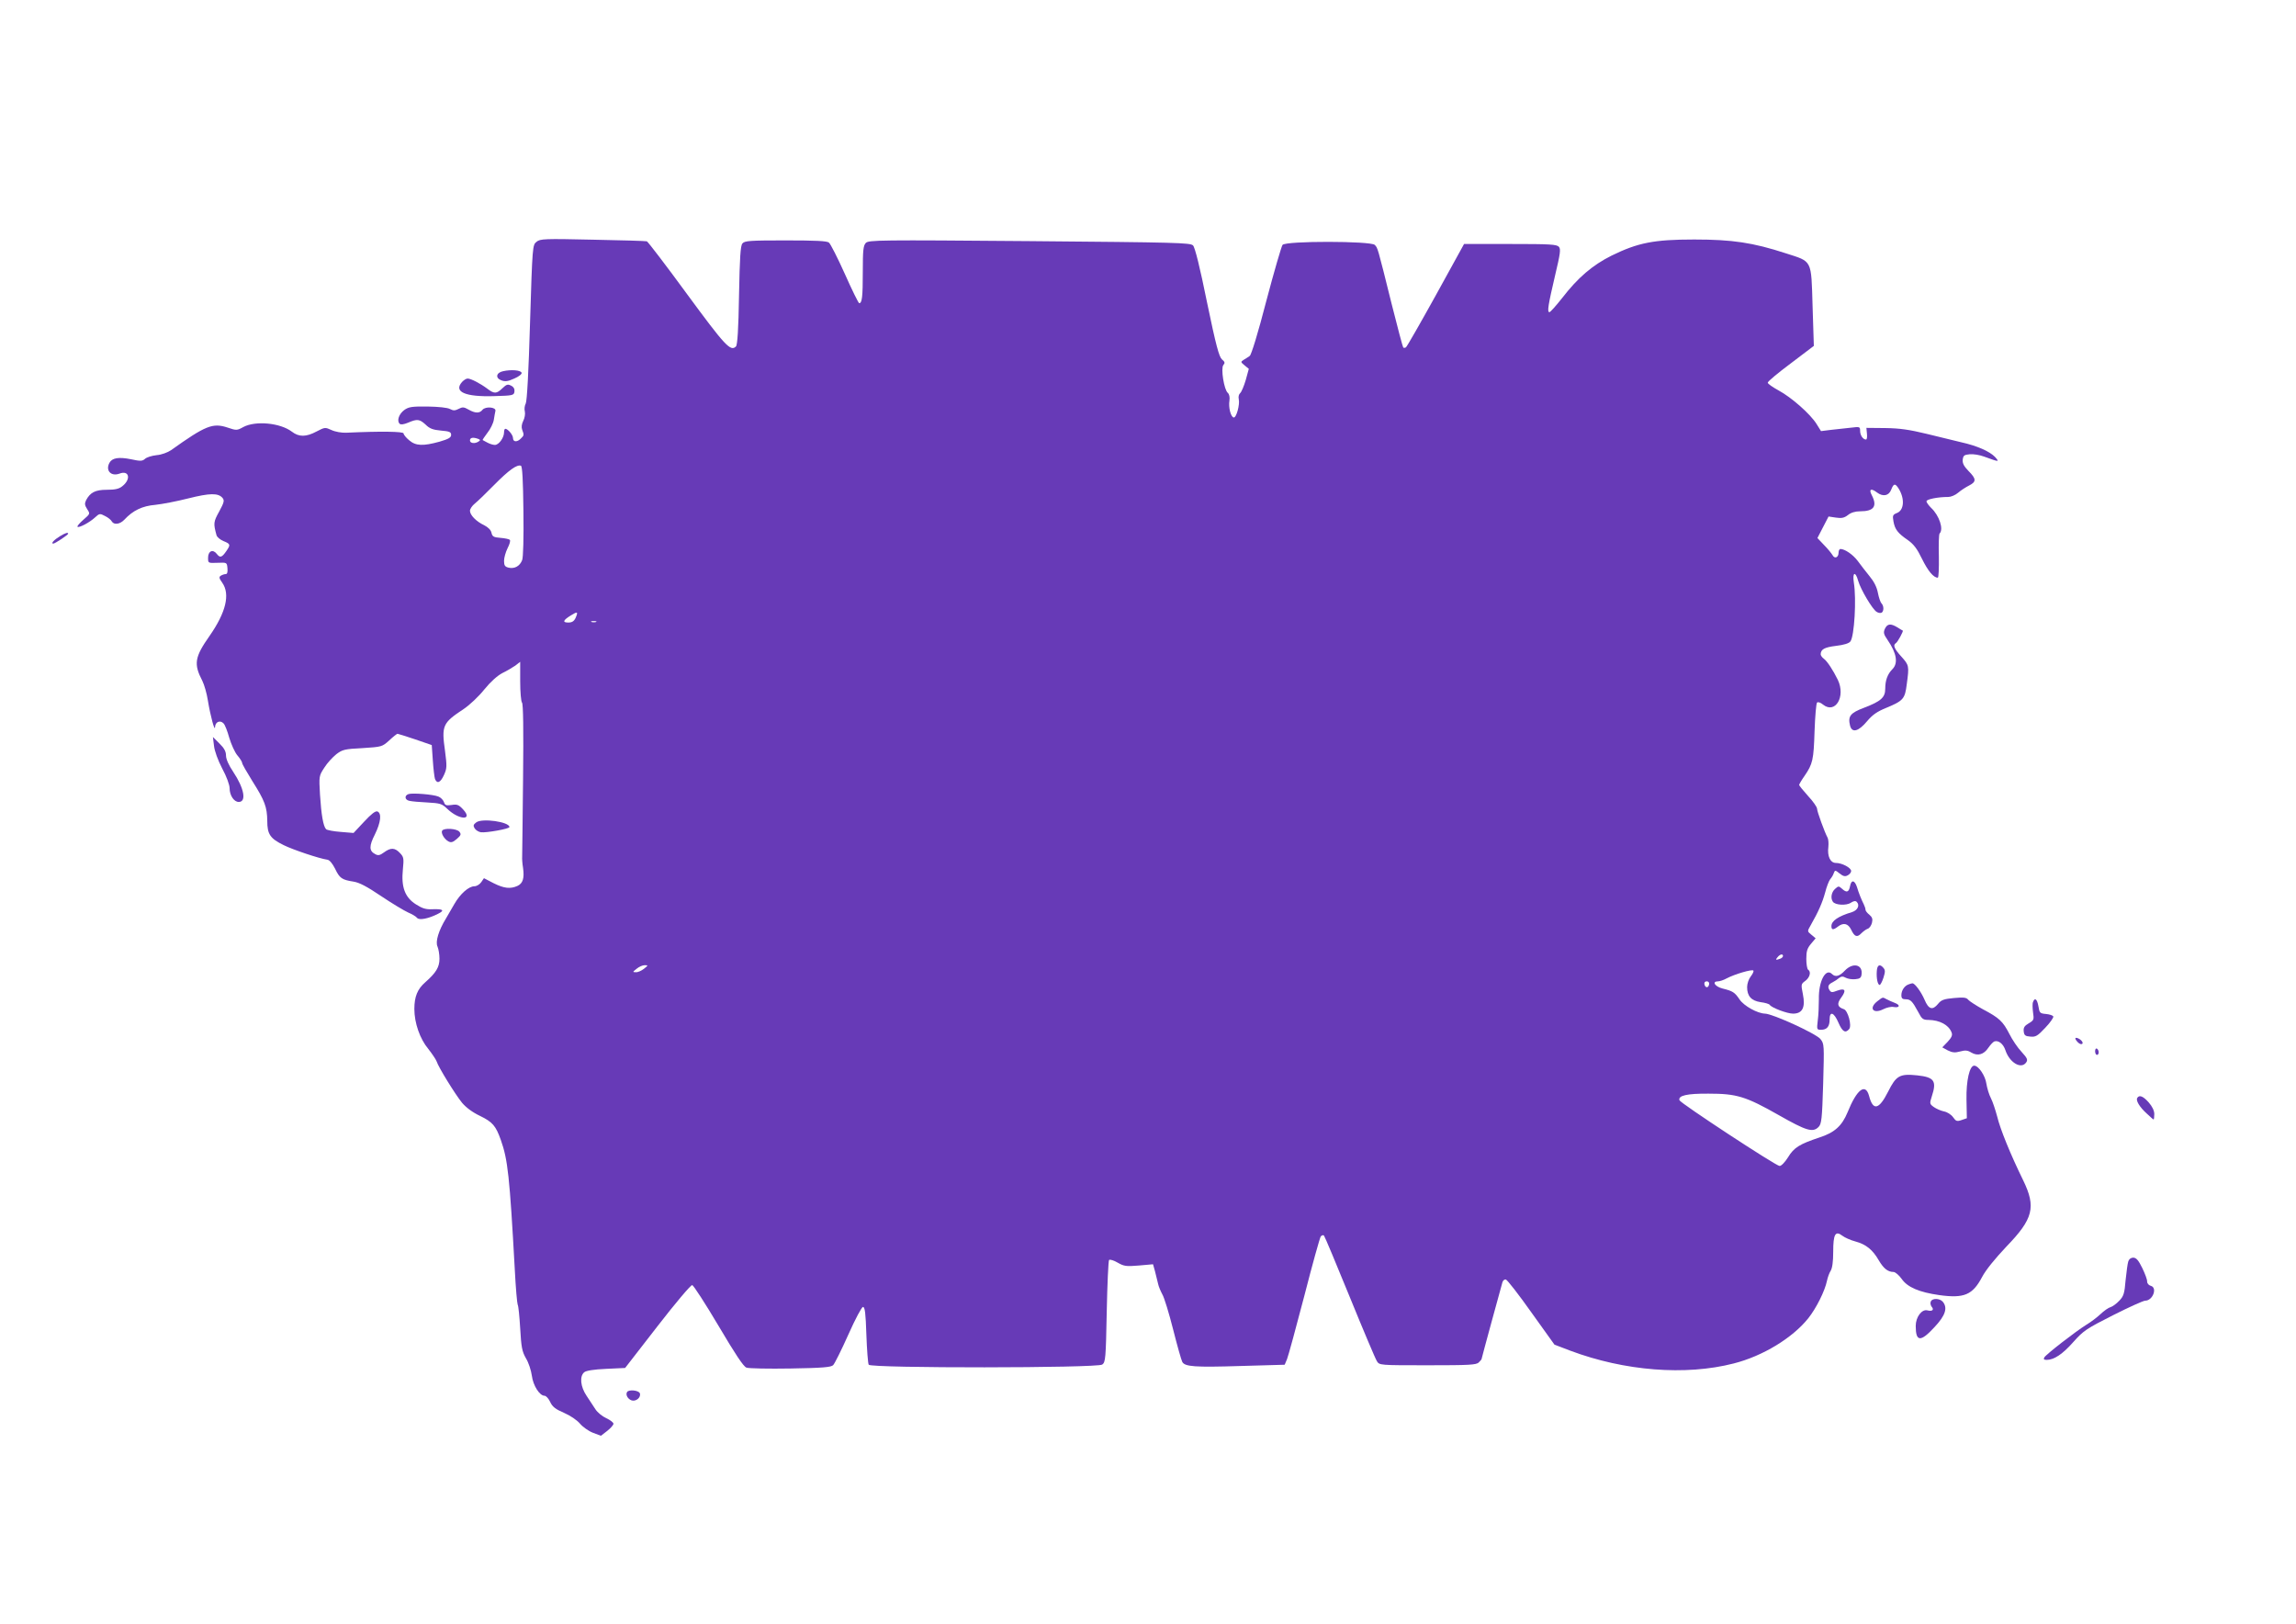 <?xml version="1.0" standalone="no"?>
<!DOCTYPE svg PUBLIC "-//W3C//DTD SVG 20010904//EN"
 "http://www.w3.org/TR/2001/REC-SVG-20010904/DTD/svg10.dtd">
<svg version="1.0" xmlns="http://www.w3.org/2000/svg"
 width="1280pt" height="905pt" viewBox="0 0 1280 905"
 preserveAspectRatio="xMidYMid meet">
<g transform="translate(0,905) scale(0.1,-0.1)"
fill="#673ab7" stroke="none">
<path d="M2991 7702 c-22 -17 -23 -23 -36 -448 -8 -276 -17 -439 -24 -453 -6
-11 -9 -31 -5 -45 3 -13 -1 -37 -9 -52 -9 -18 -11 -36 -6 -49 11 -29 11 -32
-7 -49 -21 -22 -44 -20 -44 2 0 18 -29 52 -43 52 -4 0 -7 -9 -7 -20 0 -30 -29
-70 -51 -70 -11 0 -29 6 -42 13 -12 6 -24 13 -26 14 -2 1 10 19 26 40 17 21
33 54 36 73 3 19 7 42 9 50 4 21 -55 26 -72 6 -16 -21 -41 -20 -78 1 -26 15
-34 15 -55 4 -20 -10 -29 -11 -48 -1 -14 8 -65 13 -125 14 -89 1 -106 -2 -131
-20 -29 -22 -42 -59 -25 -76 6 -6 23 -4 47 6 51 22 64 20 98 -11 22 -22 41
-29 85 -33 48 -4 57 -8 57 -24 0 -15 -14 -23 -65 -38 -91 -25 -132 -24 -169 8
-17 14 -31 31 -31 38 0 11 -126 13 -320 4 -25 -1 -61 5 -82 15 -35 16 -37 16
-83 -8 -58 -31 -98 -32 -138 -1 -65 49 -202 62 -270 26 -36 -20 -39 -20 -89
-3 -82 27 -122 11 -314 -126 -19 -13 -54 -26 -81 -28 -27 -3 -56 -12 -65 -21
-15 -13 -26 -13 -77 -2 -69 14 -106 8 -121 -20 -23 -43 9 -77 56 -60 54 21 66
-31 16 -70 -18 -15 -40 -20 -86 -20 -65 0 -93 -15 -116 -58 -9 -19 -8 -28 6
-50 17 -26 17 -26 -21 -59 -21 -18 -36 -36 -33 -39 8 -8 68 24 98 52 24 22 27
23 55 8 17 -8 34 -22 38 -30 12 -21 45 -17 70 9 48 52 101 77 173 83 38 4 121
20 184 36 120 30 167 31 191 2 11 -14 8 -25 -19 -75 -32 -58 -33 -66 -15 -132
3 -11 20 -25 39 -33 39 -16 40 -20 17 -54 -26 -38 -36 -41 -54 -18 -22 29 -49
17 -49 -21 0 -30 0 -30 53 -28 52 2 52 2 55 -30 2 -22 -1 -33 -10 -33 -7 0
-19 -4 -27 -9 -11 -7 -10 -14 8 -39 45 -64 21 -165 -71 -297 -83 -118 -89
-156 -40 -250 11 -22 25 -71 31 -110 14 -86 39 -178 40 -147 1 28 28 40 47 20
8 -7 22 -44 32 -80 11 -37 31 -81 45 -98 15 -17 27 -37 27 -43 0 -6 26 -51 57
-101 69 -109 82 -144 83 -222 0 -74 16 -98 92 -135 50 -25 199 -75 243 -81 13
-2 28 -21 43 -50 25 -53 38 -62 102 -72 33 -5 75 -27 155 -81 61 -41 128 -81
150 -91 21 -9 44 -22 50 -30 11 -15 64 -5 118 23 38 19 27 27 -31 25 -37 -2
-57 4 -93 27 -62 39 -83 97 -73 195 6 61 5 69 -16 91 -29 31 -52 31 -89 4 -23
-17 -33 -19 -49 -10 -35 18 -35 45 -2 110 33 67 39 118 14 128 -11 4 -34 -14
-74 -57 l-59 -63 -72 6 c-40 3 -76 10 -81 15 -16 16 -27 82 -34 192 -6 104 -6
105 24 151 16 26 47 59 67 75 34 26 47 29 146 34 107 7 109 7 149 43 22 21 43
37 46 37 3 0 47 -14 98 -31 l93 -32 6 -86 c3 -47 9 -94 12 -103 12 -29 31 -20
50 22 17 37 17 49 6 134 -20 142 -14 156 104 234 33 22 85 71 115 109 35 43
72 76 100 91 25 12 57 31 73 42 l27 21 0 -109 c0 -60 5 -113 10 -118 7 -7 9
-150 6 -425 -2 -228 -5 -423 -5 -434 -1 -11 1 -39 5 -63 8 -57 -1 -86 -31
-100 -40 -18 -75 -14 -133 15 l-54 28 -15 -22 c-9 -13 -26 -23 -38 -23 -32 0
-80 -43 -112 -99 -14 -25 -36 -62 -47 -81 -40 -65 -60 -129 -47 -156 6 -14 11
-44 11 -68 0 -47 -19 -78 -79 -131 -44 -38 -61 -81 -61 -149 0 -78 31 -167 78
-223 21 -27 42 -58 46 -69 10 -32 103 -183 142 -231 23 -27 58 -53 100 -73 70
-34 88 -55 116 -134 39 -110 49 -199 78 -724 5 -101 13 -188 16 -194 4 -5 10
-65 14 -132 6 -105 10 -128 32 -167 15 -24 29 -68 33 -97 7 -55 43 -112 71
-112 8 0 22 -15 31 -34 12 -27 30 -41 77 -61 35 -15 73 -41 89 -60 15 -18 47
-41 72 -51 l45 -17 35 27 c19 15 35 33 35 40 0 7 -18 21 -40 31 -22 10 -49 32
-60 49 -11 17 -33 51 -50 76 -34 50 -40 109 -13 131 10 9 53 16 122 19 l106 5
180 232 c99 128 186 231 194 230 7 -1 73 -103 146 -226 94 -159 139 -227 156
-234 13 -5 124 -7 247 -5 178 3 226 7 237 19 8 8 46 84 84 169 40 90 75 155
82 155 11 0 15 -34 19 -155 3 -85 9 -161 13 -167 13 -20 1276 -19 1302 1 18
13 20 33 25 294 3 154 9 284 13 289 5 4 26 -2 48 -15 35 -20 47 -22 118 -16
l79 7 11 -39 c5 -22 13 -52 17 -69 3 -16 15 -43 24 -60 10 -16 37 -104 60
-195 23 -91 46 -172 51 -181 14 -27 69 -31 326 -23 l245 7 13 31 c7 17 50 175
96 351 45 176 87 326 92 333 6 7 14 9 18 5 4 -4 69 -159 144 -343 75 -184 143
-345 151 -357 14 -23 15 -23 284 -23 231 0 271 2 284 16 9 8 16 17 16 20 0 4
106 392 116 427 3 10 12 17 19 15 8 -2 72 -84 142 -183 l129 -180 89 -34 c302
-113 641 -140 910 -71 162 41 328 142 416 252 45 57 92 151 104 208 4 19 13
45 21 57 9 15 14 51 14 106 0 98 12 119 51 89 13 -10 46 -25 73 -32 59 -16 96
-46 130 -105 27 -46 51 -65 83 -65 10 -1 30 -18 45 -39 32 -46 97 -74 210 -90
138 -19 185 1 238 101 21 40 72 102 135 169 150 155 167 220 94 370 -71 145
-128 285 -145 356 -10 37 -25 83 -35 102 -10 19 -21 55 -25 80 -6 45 -44 101
-68 101 -26 0 -45 -84 -43 -189 l2 -104 -29 -10 c-26 -9 -32 -7 -48 16 -11 15
-33 29 -51 32 -18 4 -43 15 -57 25 -23 17 -23 19 -10 60 28 85 13 106 -82 116
-97 10 -117 -1 -162 -91 -51 -101 -84 -108 -106 -24 -20 74 -68 38 -120 -91
-31 -75 -72 -113 -156 -140 -111 -37 -143 -56 -176 -111 -17 -27 -38 -49 -47
-48 -20 0 -553 350 -558 366 -9 26 41 38 162 37 157 0 207 -15 392 -120 153
-87 189 -98 221 -66 17 17 20 44 26 241 6 216 6 223 -15 249 -23 30 -266 141
-309 142 -42 1 -118 43 -142 79 -27 40 -38 47 -95 61 -43 11 -61 40 -25 40 9
0 31 7 47 16 45 24 144 53 150 44 3 -4 -4 -19 -15 -33 -11 -14 -20 -40 -20
-59 0 -50 23 -76 75 -84 25 -3 48 -10 51 -15 10 -16 97 -49 130 -49 52 0 70
34 55 108 -11 55 -11 57 14 75 25 19 33 51 15 62 -5 3 -10 30 -10 60 0 43 5
59 26 84 l26 31 -24 20 c-23 19 -23 19 -4 52 44 77 66 128 81 183 8 32 21 65
28 74 8 9 17 24 20 34 7 18 8 18 33 -2 20 -16 31 -18 45 -10 10 5 19 16 19 24
0 18 -51 45 -85 45 -31 0 -49 37 -42 90 2 19 0 42 -4 50 -17 31 -59 147 -59
162 0 9 -22 41 -50 71 -27 30 -50 58 -50 62 0 3 13 26 30 50 46 67 51 89 56
250 3 83 9 154 14 159 5 5 20 0 34 -12 68 -53 126 45 82 138 -27 55 -59 104
-78 118 -10 7 -18 19 -18 25 1 28 21 39 86 47 43 5 73 14 80 25 22 29 34 236
19 328 -9 58 9 65 24 10 14 -49 81 -162 104 -174 9 -6 22 -7 27 -4 13 8 13 38
-1 52 -6 6 -15 33 -20 59 -6 32 -22 63 -47 93 -20 25 -50 63 -65 84 -26 35
-72 67 -97 67 -5 0 -10 -9 -10 -19 0 -29 -22 -38 -34 -15 -6 10 -27 36 -48 57
l-36 38 31 60 31 60 40 -6 c33 -5 47 -2 68 14 17 14 41 21 68 21 77 0 97 28
65 90 -18 34 -4 40 29 15 33 -25 66 -19 79 15 14 36 22 37 41 8 36 -57 32
-123 -10 -138 -22 -9 -24 -14 -18 -47 8 -44 24 -65 81 -104 32 -23 51 -48 78
-104 33 -67 64 -105 88 -105 5 0 7 54 6 119 -2 66 0 123 4 127 24 24 -2 101
-47 143 -14 14 -26 30 -26 37 0 11 62 24 122 24 14 0 39 10 55 24 15 13 43 31
61 40 41 21 40 37 -4 81 -26 27 -34 43 -32 63 3 23 8 27 39 30 20 2 56 -4 80
-13 85 -31 87 -31 61 -2 -30 31 -99 62 -189 82 -37 9 -124 30 -193 47 -95 23
-149 31 -230 32 l-105 1 3 -32 c2 -18 0 -33 -5 -33 -17 0 -33 24 -33 48 0 24
-2 24 -52 18 -29 -3 -78 -9 -110 -12 l-56 -7 -25 40 c-35 56 -141 149 -212
187 -33 18 -60 37 -60 43 0 7 58 55 129 108 l128 97 -7 221 c-8 263 0 247
-149 295 -184 60 -299 77 -511 77 -225 0 -314 -18 -461 -90 -106 -53 -187
-122 -275 -236 -34 -43 -66 -79 -71 -79 -14 0 -7 40 32 207 28 118 32 144 21
157 -12 14 -49 16 -271 16 l-258 0 -157 -285 c-87 -157 -162 -288 -167 -291
-5 -3 -12 -4 -15 -1 -3 3 -32 113 -65 244 -80 322 -77 310 -94 328 -22 22
-495 23 -514 0 -6 -8 -47 -148 -90 -311 -47 -182 -84 -302 -93 -308 -8 -6 -24
-16 -34 -22 -17 -11 -17 -12 6 -31 l23 -19 -17 -62 c-10 -34 -24 -67 -31 -73
-8 -7 -11 -21 -8 -34 7 -30 -14 -107 -29 -102 -16 5 -29 56 -23 94 3 19 -1 36
-9 43 -21 17 -40 137 -25 155 10 12 9 18 -8 32 -16 15 -33 77 -83 318 -39 193
-67 306 -78 317 -15 15 -90 17 -911 24 -840 7 -897 6 -913 -10 -14 -15 -17
-38 -17 -161 0 -139 -4 -175 -20 -175 -4 0 -40 73 -80 163 -40 89 -80 168 -89
175 -11 9 -75 12 -242 12 -198 0 -228 -2 -240 -17 -11 -12 -15 -78 -19 -289
-3 -190 -9 -277 -17 -285 -30 -30 -59 1 -273 292 -117 160 -218 292 -224 294
-6 2 -142 6 -302 9 -270 6 -293 5 -313 -12z m-326 -1098 c13 -5 14 -8 3 -15
-21 -14 -48 -10 -48 6 0 16 17 19 45 9z m253 -402 c2 -151 -1 -258 -7 -274
-13 -34 -43 -50 -76 -42 -20 5 -25 12 -25 38 0 17 9 49 20 71 11 21 17 42 12
46 -4 4 -27 9 -52 11 -38 3 -45 7 -50 28 -3 16 -19 31 -40 42 -45 21 -80 57
-80 81 0 10 12 28 27 40 15 12 64 59 108 104 82 83 127 115 149 107 8 -3 12
-80 14 -252z m291 -596 c-9 -19 -20 -26 -41 -26 -34 0 -29 13 15 40 37 23 41
21 26 -14z m114 -23 c-7 -2 -19 -2 -25 0 -7 3 -2 5 12 5 14 0 19 -2 13 -5z
m6617 -1862 c0 -5 -7 -12 -16 -15 -24 -9 -28 -7 -14 9 14 17 30 20 30 6z
m-6350 -71 c-14 -11 -34 -20 -45 -19 -19 0 -19 1 4 19 13 11 33 20 45 20 20 0
20 -1 -4 -20z m5938 -87 c-4 -22 -22 -20 -26 1 -2 10 3 16 13 16 10 0 15 -7
13 -17z"/>
<path d="M2805 6981 c-39 -8 -45 -38 -10 -51 21 -8 37 -6 72 10 26 11 43 25
41 32 -5 15 -58 19 -103 9z"/>
<path d="M2576 6921 c-49 -55 17 -84 179 -79 104 3 110 4 113 25 2 14 -4 26
-18 33 -19 10 -26 8 -49 -14 -33 -32 -46 -32 -85 -2 -39 29 -91 56 -109 56 -8
0 -22 -9 -31 -19z"/>
<path d="M334 6061 c-33 -20 -52 -41 -37 -41 10 0 83 49 83 55 0 9 -15 5 -46
-14z"/>
<path d="M10508 5545 c-9 -21 -7 -30 15 -62 51 -74 60 -130 27 -163 -27 -27
-40 -62 -40 -109 0 -49 -24 -70 -118 -106 -77 -29 -91 -47 -78 -100 11 -42 47
-32 94 24 31 37 57 55 109 76 94 39 103 50 113 131 14 103 13 106 -30 154 -40
44 -48 64 -31 75 10 5 43 67 39 70 -2 0 -15 9 -30 18 -38 23 -56 21 -70 -8z"/>
<path d="M1193 4893 c3 -29 22 -81 46 -127 24 -44 41 -91 41 -109 0 -40 24
-77 51 -77 44 0 31 75 -31 168 -25 37 -40 71 -40 90 0 23 -10 42 -37 68 l-36
36 6 -49z"/>
<path d="M2278 4624 c-25 -8 -22 -33 5 -38 12 -3 57 -7 100 -9 71 -4 81 -7
110 -35 65 -63 147 -67 89 -4 -25 27 -34 30 -65 25 -30 -4 -36 -2 -42 16 -4
12 -18 26 -31 31 -29 12 -143 21 -166 14z"/>
<path d="M2655 4466 c-16 -12 -18 -18 -9 -33 6 -10 22 -20 35 -22 29 -4 159
19 159 29 0 29 -153 51 -185 26z"/>
<path d="M2465 4420 c-8 -13 11 -47 35 -60 15 -8 25 -5 47 14 23 20 25 26 14
40 -15 18 -86 22 -96 6z"/>
<path d="M10314 4111 c-7 -35 -19 -39 -46 -14 -17 15 -19 15 -38 -2 -20 -18
-26 -51 -12 -71 12 -19 75 -23 100 -6 16 10 26 12 33 5 19 -19 5 -47 -26 -57
-77 -23 -115 -49 -115 -78 0 -22 10 -23 36 -3 31 24 57 18 74 -17 19 -40 33
-45 57 -20 10 10 26 22 35 25 10 3 20 18 24 33 5 21 2 31 -14 45 -12 9 -22 22
-22 28 0 6 -4 19 -9 29 -14 28 -29 65 -38 96 -13 41 -32 44 -39 7z"/>
<path d="M10285 3640 c-30 -32 -53 -38 -72 -19 -35 35 -75 -41 -73 -140 0 -36
-2 -90 -6 -118 -6 -51 -6 -53 18 -53 33 0 48 18 48 57 0 49 24 41 49 -17 22
-51 39 -61 60 -36 16 19 -7 104 -30 111 -36 12 -40 30 -14 65 30 41 21 54 -23
38 -28 -11 -34 -10 -42 2 -13 20 -8 33 17 45 12 6 28 17 36 24 12 9 21 10 37
1 11 -6 35 -10 53 -8 25 2 33 8 35 26 8 56 -48 69 -93 22z"/>
<path d="M10463 3637 c-3 -40 5 -77 16 -77 4 0 14 18 21 40 10 32 11 42 0 55
-20 24 -35 17 -37 -18z"/>
<path d="M10640 3563 c-23 -8 -40 -34 -40 -60 0 -18 6 -23 24 -23 27 0 37 -10
70 -71 20 -39 27 -44 57 -44 63 -1 113 -28 129 -70 6 -15 0 -28 -22 -52 l-30
-31 31 -17 c25 -12 39 -14 68 -6 29 8 42 7 63 -6 36 -21 70 -11 95 27 11 16
26 32 33 35 23 8 50 -13 62 -49 23 -69 87 -107 115 -69 11 15 8 24 -25 60 -22
23 -52 68 -68 100 -36 70 -56 89 -147 137 -38 21 -75 45 -82 53 -10 13 -25 15
-80 10 -56 -5 -71 -11 -88 -32 -31 -38 -53 -32 -76 23 -19 44 -55 93 -68 91
-3 0 -13 -3 -21 -6z"/>
<path d="M10466 3469 c-50 -39 -23 -73 34 -44 18 9 43 15 57 12 34 -6 39 11 6
23 -15 6 -36 15 -45 20 -23 13 -21 13 -52 -11z"/>
<path d="M11334 3465 c-4 -8 -3 -34 0 -58 6 -40 5 -44 -24 -61 -24 -14 -30
-24 -28 -44 2 -23 9 -28 37 -30 29 -3 40 3 83 49 27 28 47 57 45 63 -2 6 -20
12 -40 14 -35 3 -37 6 -43 43 -7 40 -20 51 -30 24z"/>
<path d="M11570 3262 c0 -10 21 -32 32 -32 16 0 8 19 -12 30 -11 6 -20 7 -20
2z"/>
<path d="M11680 3191 c0 -12 5 -21 10 -21 6 0 10 6 10 14 0 8 -4 18 -10 21 -5
3 -10 -3 -10 -14z"/>
<path d="M11915 2930 c-9 -14 13 -51 53 -87 19 -18 36 -33 38 -33 2 0 4 13 4
30 0 19 -11 42 -31 65 -31 35 -53 44 -64 25z"/>
<path d="M11865 2019 c-4 -11 -10 -59 -15 -105 -6 -74 -11 -89 -35 -114 -16
-17 -38 -33 -49 -36 -12 -3 -37 -21 -56 -39 -19 -18 -55 -45 -80 -60 -61 -38
-223 -164 -233 -181 -6 -10 -2 -14 13 -14 41 0 89 32 149 100 56 63 73 74 221
149 89 45 169 81 179 81 43 0 70 73 31 83 -11 3 -20 13 -20 24 1 10 -12 44
-27 75 -21 43 -33 57 -50 58 -13 0 -24 -8 -28 -21z"/>
<path d="M10764 1795 c-4 -8 -1 -21 5 -29 15 -17 3 -27 -24 -20 -31 8 -65 -37
-65 -87 0 -89 27 -91 105 -6 61 65 74 107 46 141 -17 20 -60 21 -67 1z"/>
<path d="M3496 1291 c-10 -15 4 -40 26 -47 25 -7 53 18 45 40 -7 17 -62 22
-71 7z"/>
</g>
</svg>
